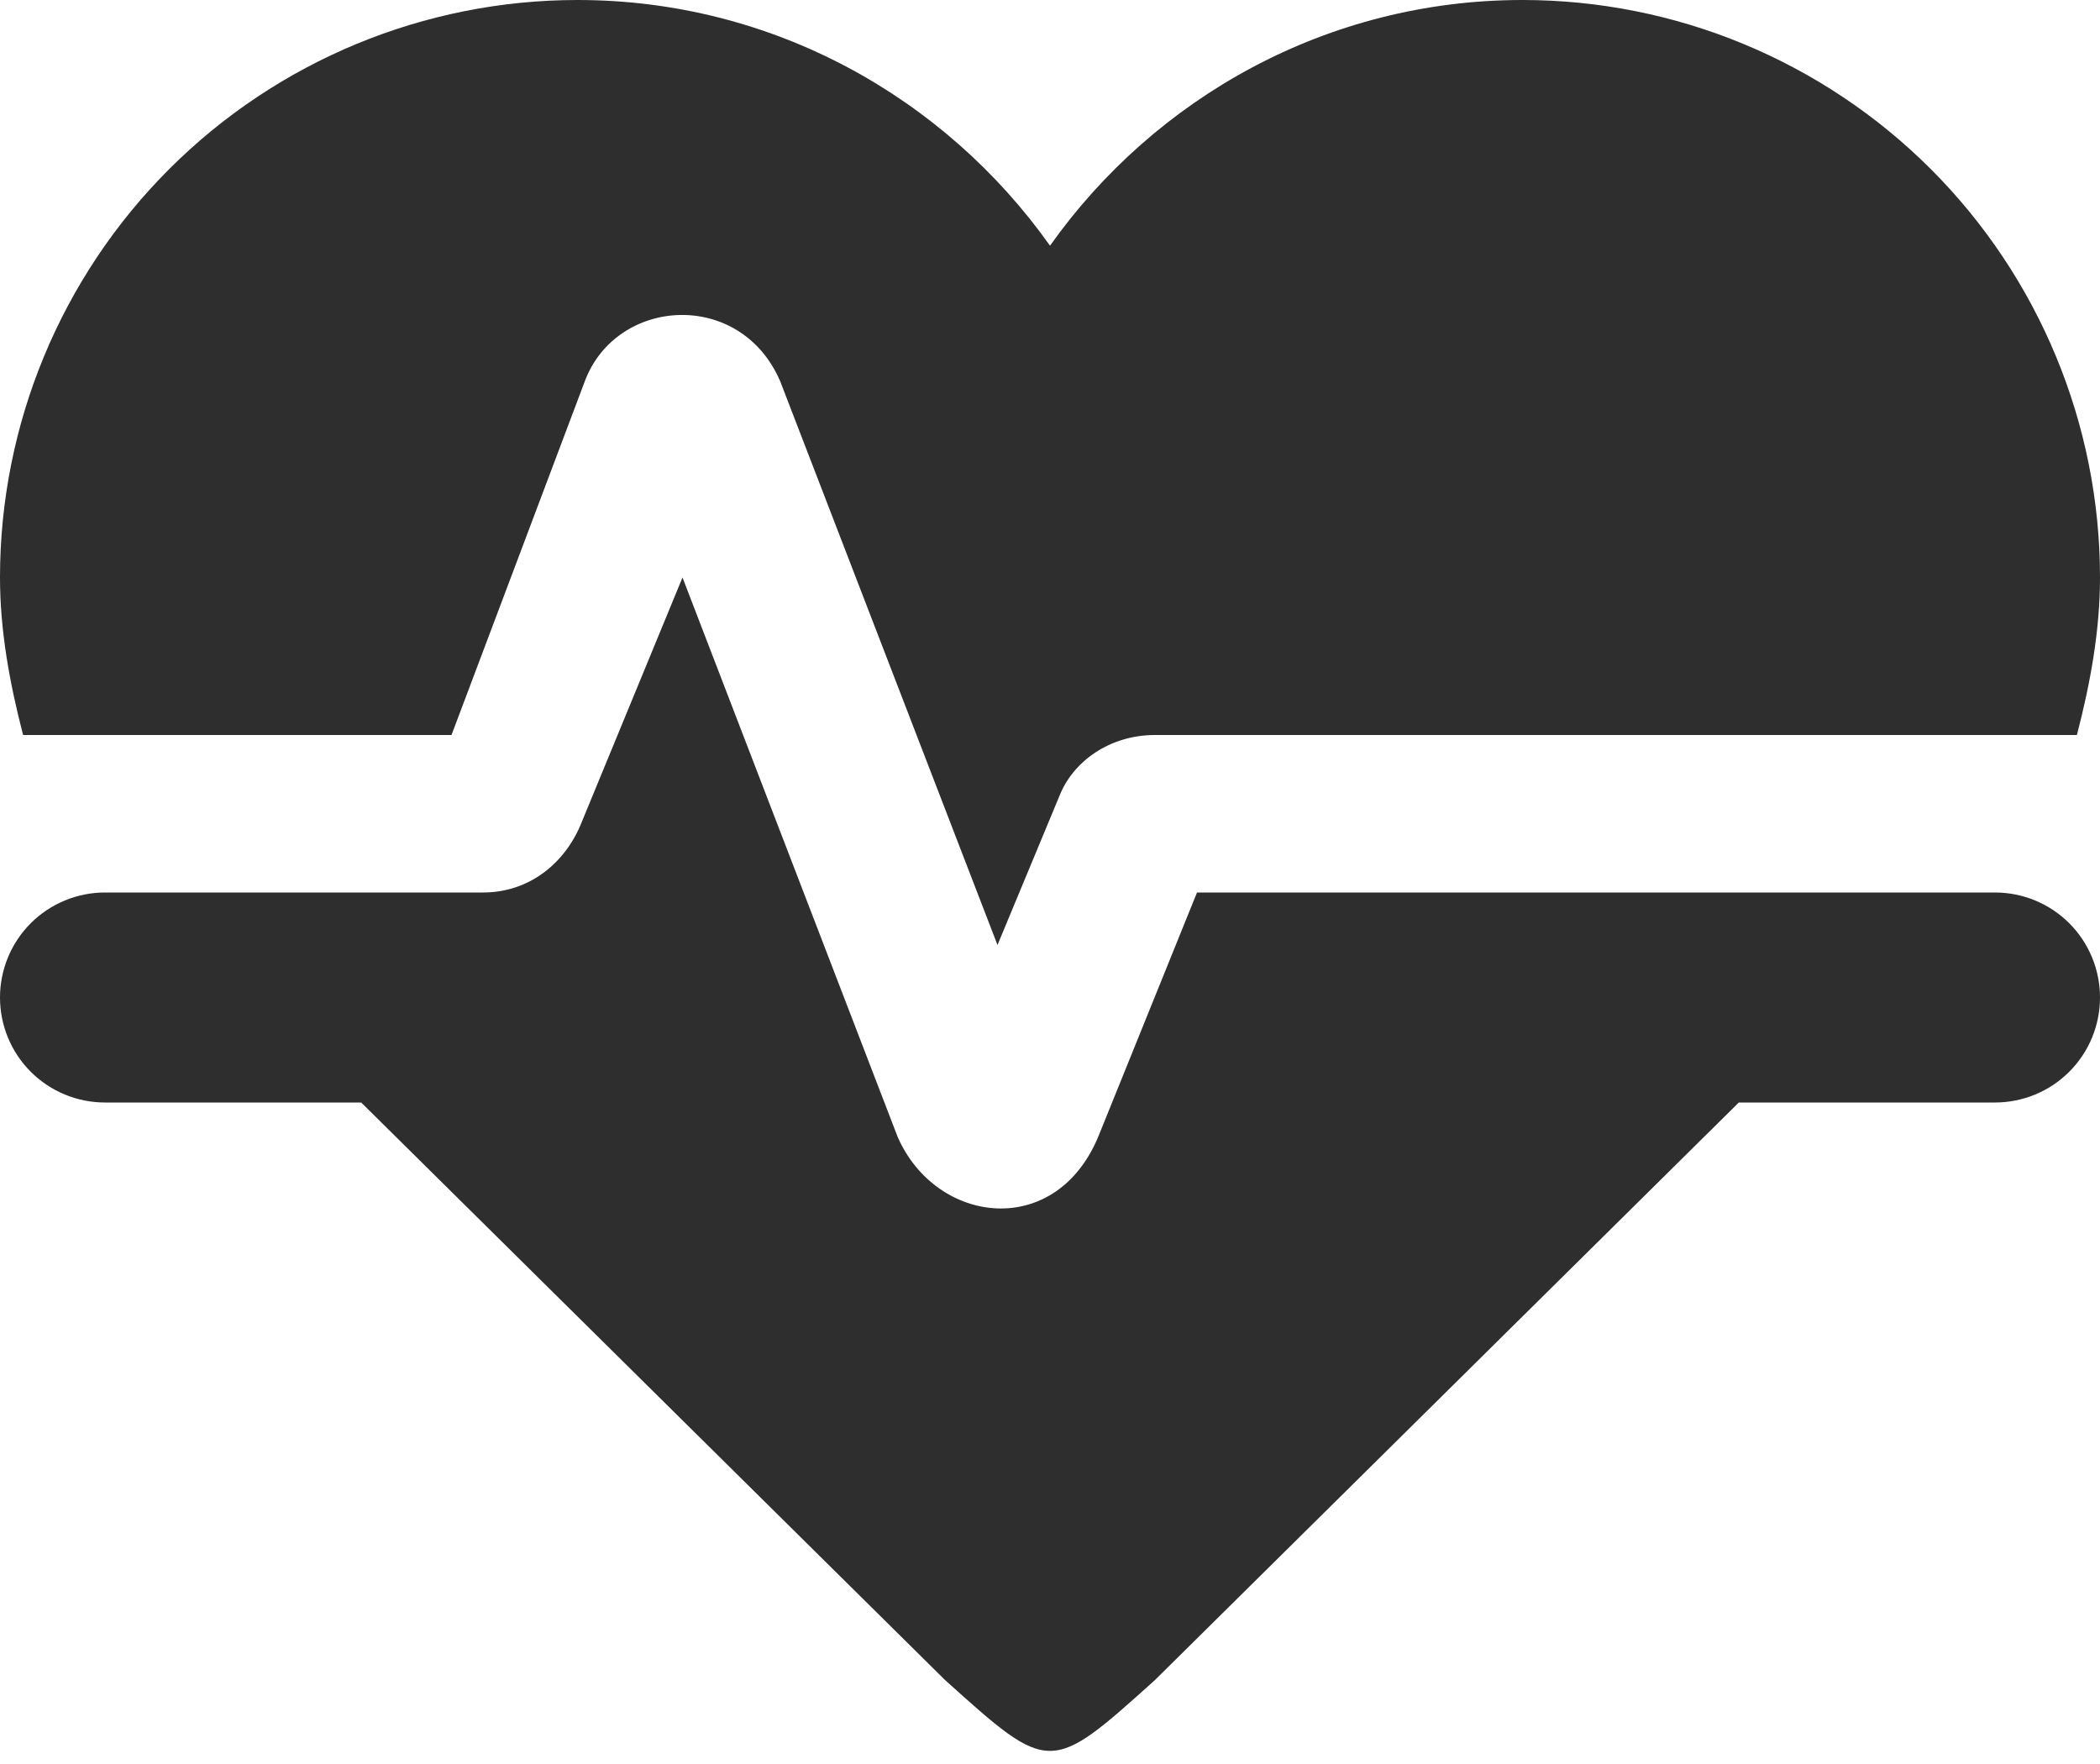<?xml version="1.0" encoding="UTF-8"?> <svg xmlns="http://www.w3.org/2000/svg" width="50" height="42" viewBox="0 0 50 42" fill="none"> <path d="M13.75 0C10.103 0 6.606 1.449 4.027 4.027C1.449 6.606 0 10.103 0 13.75C0 15 0.225 16.25 0.55 17.5H10.75L13.925 9.075C14.675 7.075 17.625 6.875 18.575 9.075L23.75 22.5L25.225 18.95C25.55 18.125 26.425 17.5 27.5 17.5H49.45C49.775 16.25 50 15 50 13.75C50 10.103 48.551 6.606 45.973 4.027C43.394 1.449 39.897 0 36.25 0C31.6 0 27.5 2.325 25 5.85C22.5 2.325 18.4 0 13.75 0ZM2.5 21.25C1.837 21.25 1.201 21.513 0.732 21.982C0.263 22.451 0 23.087 0 23.75C0 24.413 0.263 25.049 0.732 25.518C1.201 25.987 1.837 26.25 2.5 26.25H8.6L22.5 40C25 42.25 25 42.25 27.5 40L41.4 26.25H47.5C48.163 26.25 48.799 25.987 49.268 25.518C49.737 25.049 50 24.413 50 23.75C50 23.087 49.737 22.451 49.268 21.982C48.799 21.513 48.163 21.25 47.5 21.25H28.5L26.175 27C25.175 29.525 22.3 29.175 21.375 27.075L16.25 13.75L13.85 19.575C13.475 20.525 12.625 21.25 11.5 21.25H2.5Z" fill="#2E2E2E"></path> </svg> 